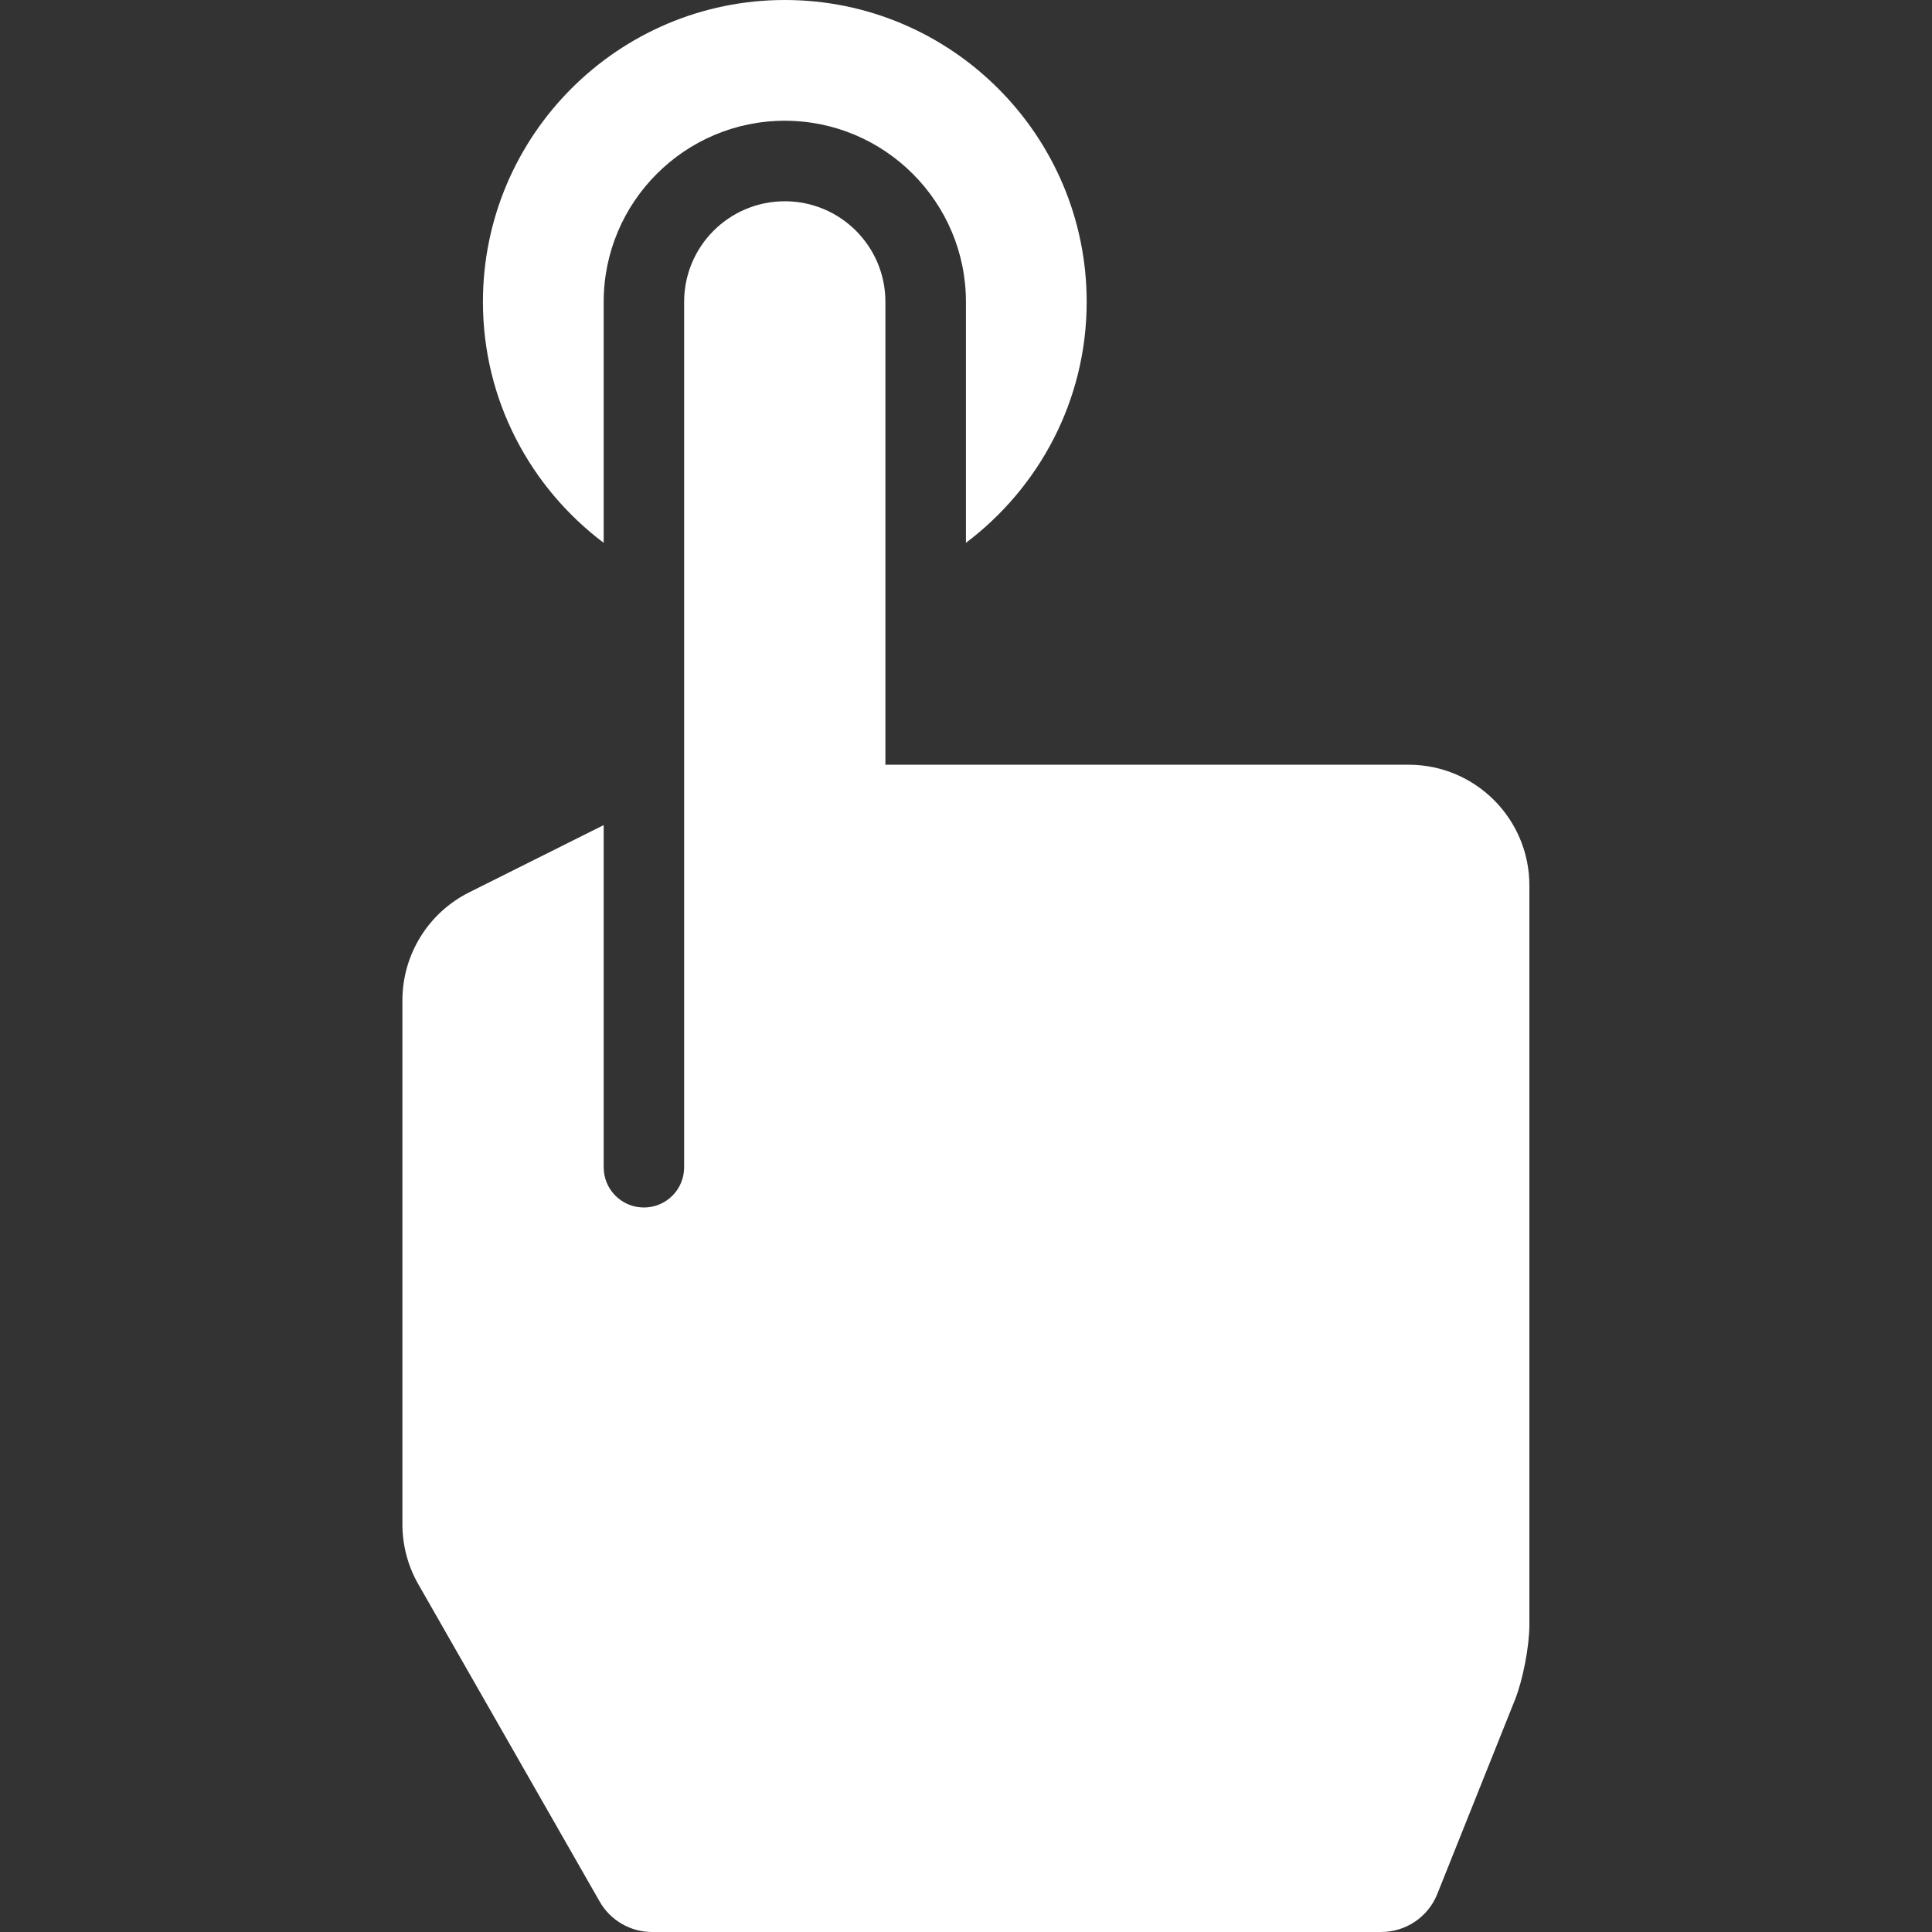 <?xml version="1.0" encoding="UTF-8"?> <svg xmlns="http://www.w3.org/2000/svg" width="28" height="28" viewBox="0 0 28 28" fill="none"><rect x="0" y="0" width="28" height="28" fill="#333333" stroke="none"/><path d="M6.999 4.375C6.999 1.962 8.961 0 11.374 0C13.786 0 15.749 1.962 15.749 4.375C15.749 5.802 15.059 7.068 13.999 7.867V4.375C13.999 2.928 12.821 1.75 11.374 1.75C9.926 1.75 8.749 2.928 8.749 4.375V7.867C7.688 7.068 6.999 5.802 6.999 4.375ZM20.415 11.083H12.832V4.375C12.832 3.569 12.179 2.917 11.374 2.917C10.568 2.917 9.915 3.569 9.915 4.375V16.917C9.915 17.239 9.655 17.5 9.332 17.5C9.009 17.5 8.749 17.239 8.749 16.917V11.958L6.799 12.933C6.207 13.229 5.832 13.835 5.832 14.498V22.091C5.832 22.395 5.911 22.695 6.062 22.959L8.691 27.559C8.847 27.832 9.137 28 9.451 28H20.017C20.375 28 20.697 27.782 20.83 27.45L21.957 24.632C22.071 24.346 22.165 23.858 22.165 23.549V12.833C22.165 11.867 21.382 11.083 20.415 11.083Z" fill="white"></path></svg> 
